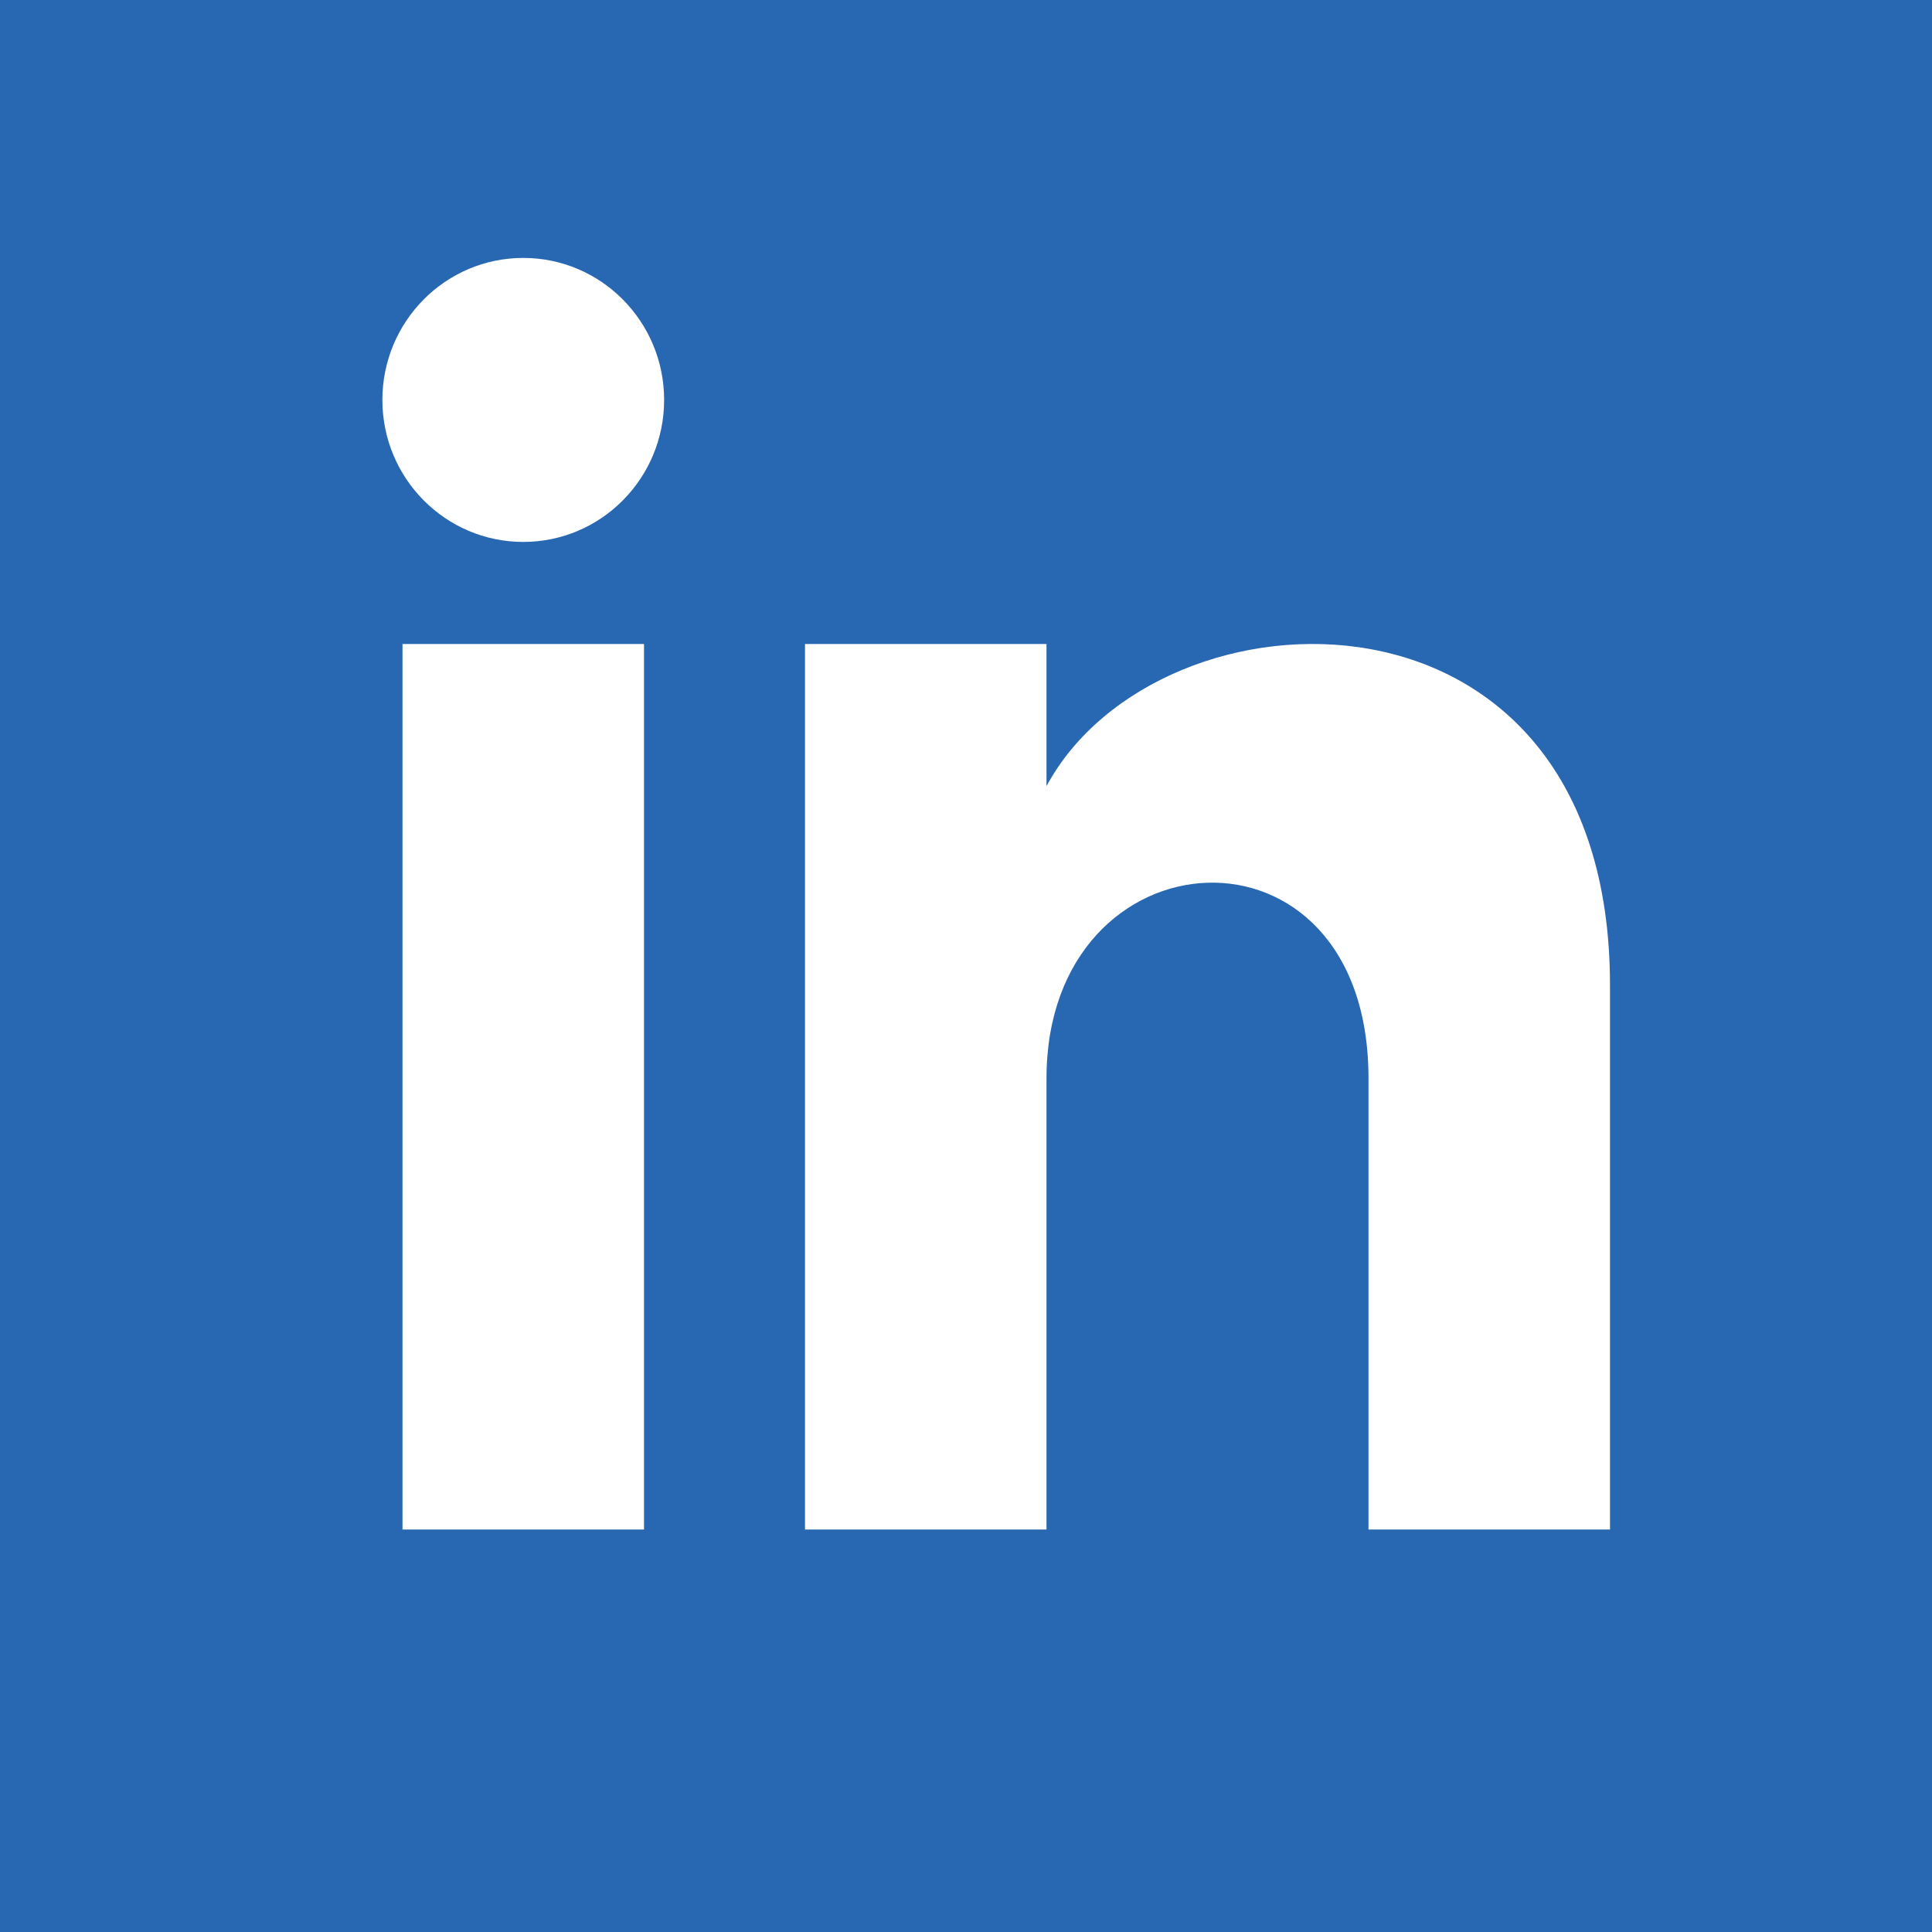 <svg width="24px" height="24px" viewBox="0 0 24 24" version="1.1" xmlns="http://www.w3.org/2000/svg" xmlns:xlink="http://www.w3.org/1999/xlink">
    <!-- Generator: Sketch 51.3 (57544) - http://www.bohemiancoding.com/sketch -->
    <title>linkedin icon</title>
    <desc>Created with Sketch.</desc>
    <defs></defs>
    <g id="footer" stroke="none" stroke-width="1" fill="none" fill-rule="evenodd">
        <g id="XL---footer" transform="translate(-1383, -169)" fill="#000000" fill-rule="nonzero">
            <g id="social-icons" transform="translate(1155, 125)">
                <g id="social" transform="translate(210, 26)">
                    <g id="linkedin-icon" transform="translate(18, 18)">
                        <path fill="#2867B2" d="M0,0 L24,0 L24,24 L0,24 L0,0 Z M8,19 L8,8 L5,8 L5,19 L8,19 Z M6.5,6.732 C7.467,6.732 8.25,5.942 8.25,4.968 C8.25,3.994 7.466,3.204 6.5,3.204 C5.534,3.204 4.75,3.994 4.75,4.968 C4.75,5.942 5.534,6.732 6.5,6.732 Z M20,19 L20,12.241 C20,6.988 14.396,7.179 13,9.765 L13,8 L10,8 L10,19 L13,19 L13,13.396 C13,10.283 17,10.028 17,13.396 L17,19 L20,19 Z" id="Shape"></path>
                    </g>
                </g>
            </g>
        </g>
    </g>
</svg>